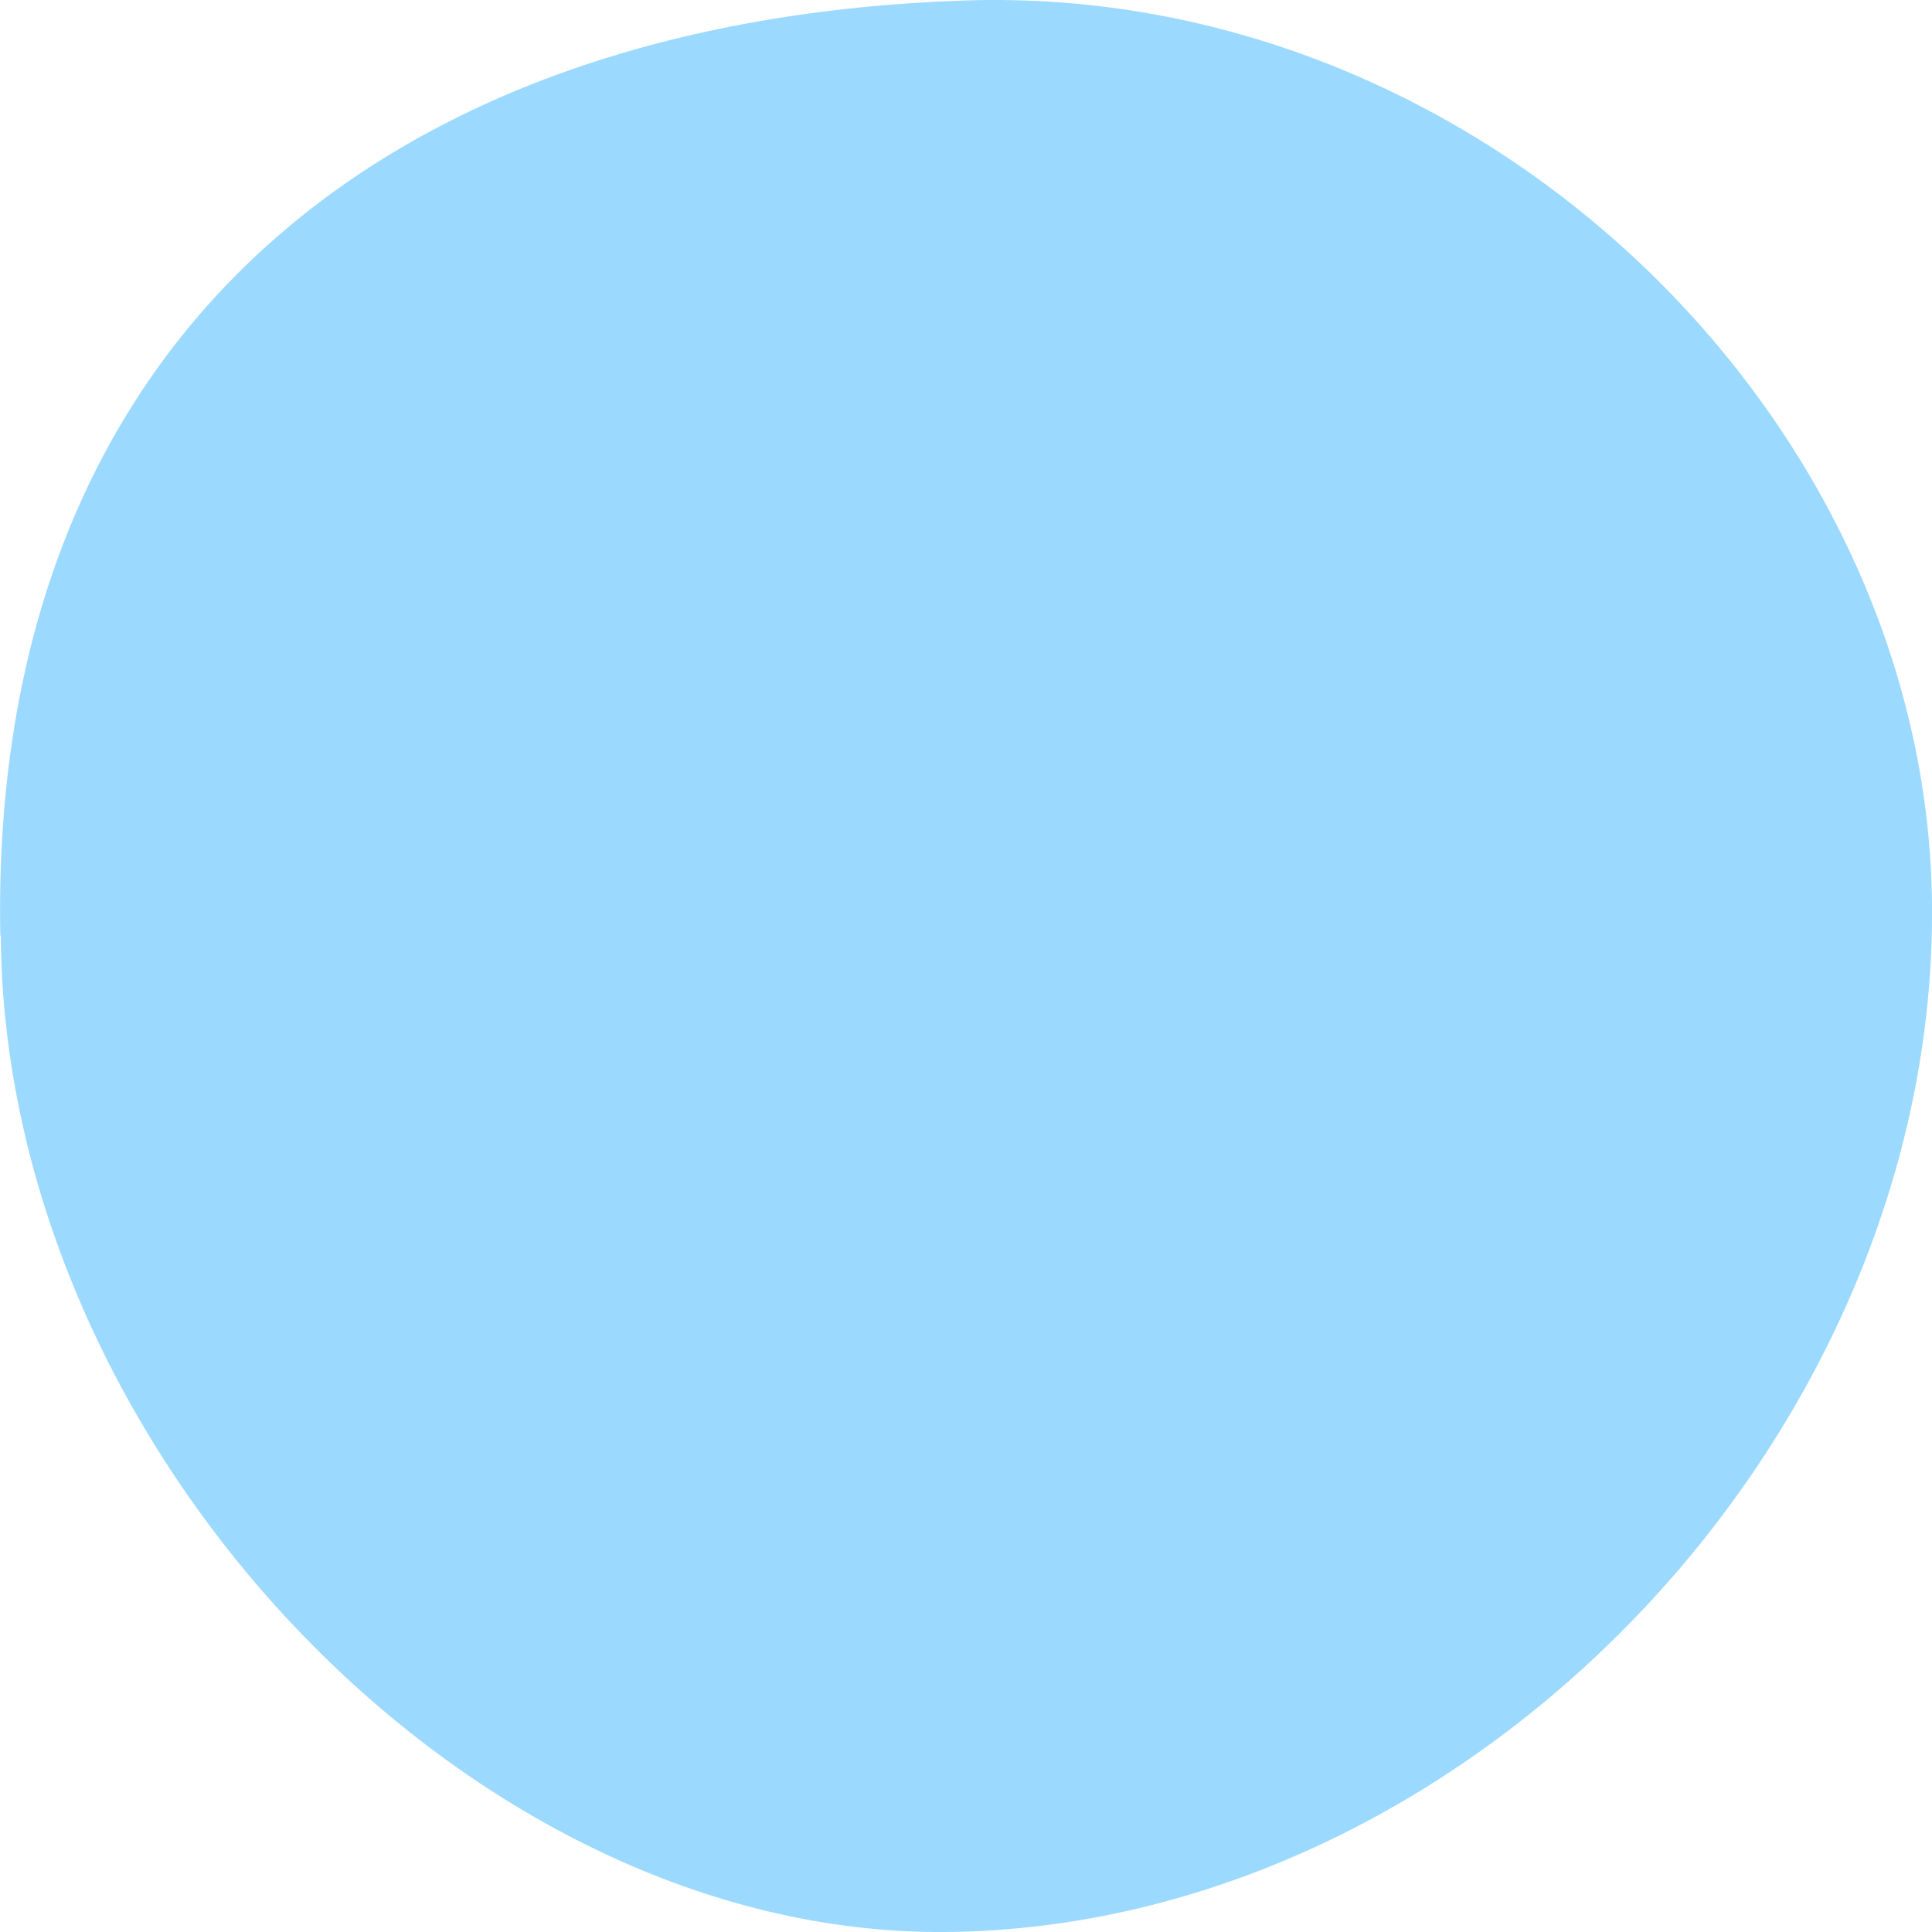 <?xml version="1.0" encoding="UTF-8"?> <svg xmlns="http://www.w3.org/2000/svg" width="12" height="12" viewBox="0 0 12 12" fill="none"><path d="M0.005 5.811C0.026 8.991 2.905 12.027 5.877 12C9.113 11.97 12.031 8.931 12 5.617C11.972 2.601 9.206 -0.104 5.994 0.003C2.384 0.123 -0.07 2.107 0.002 5.811H0.005Z" fill="#9CD9FF"></path></svg> 